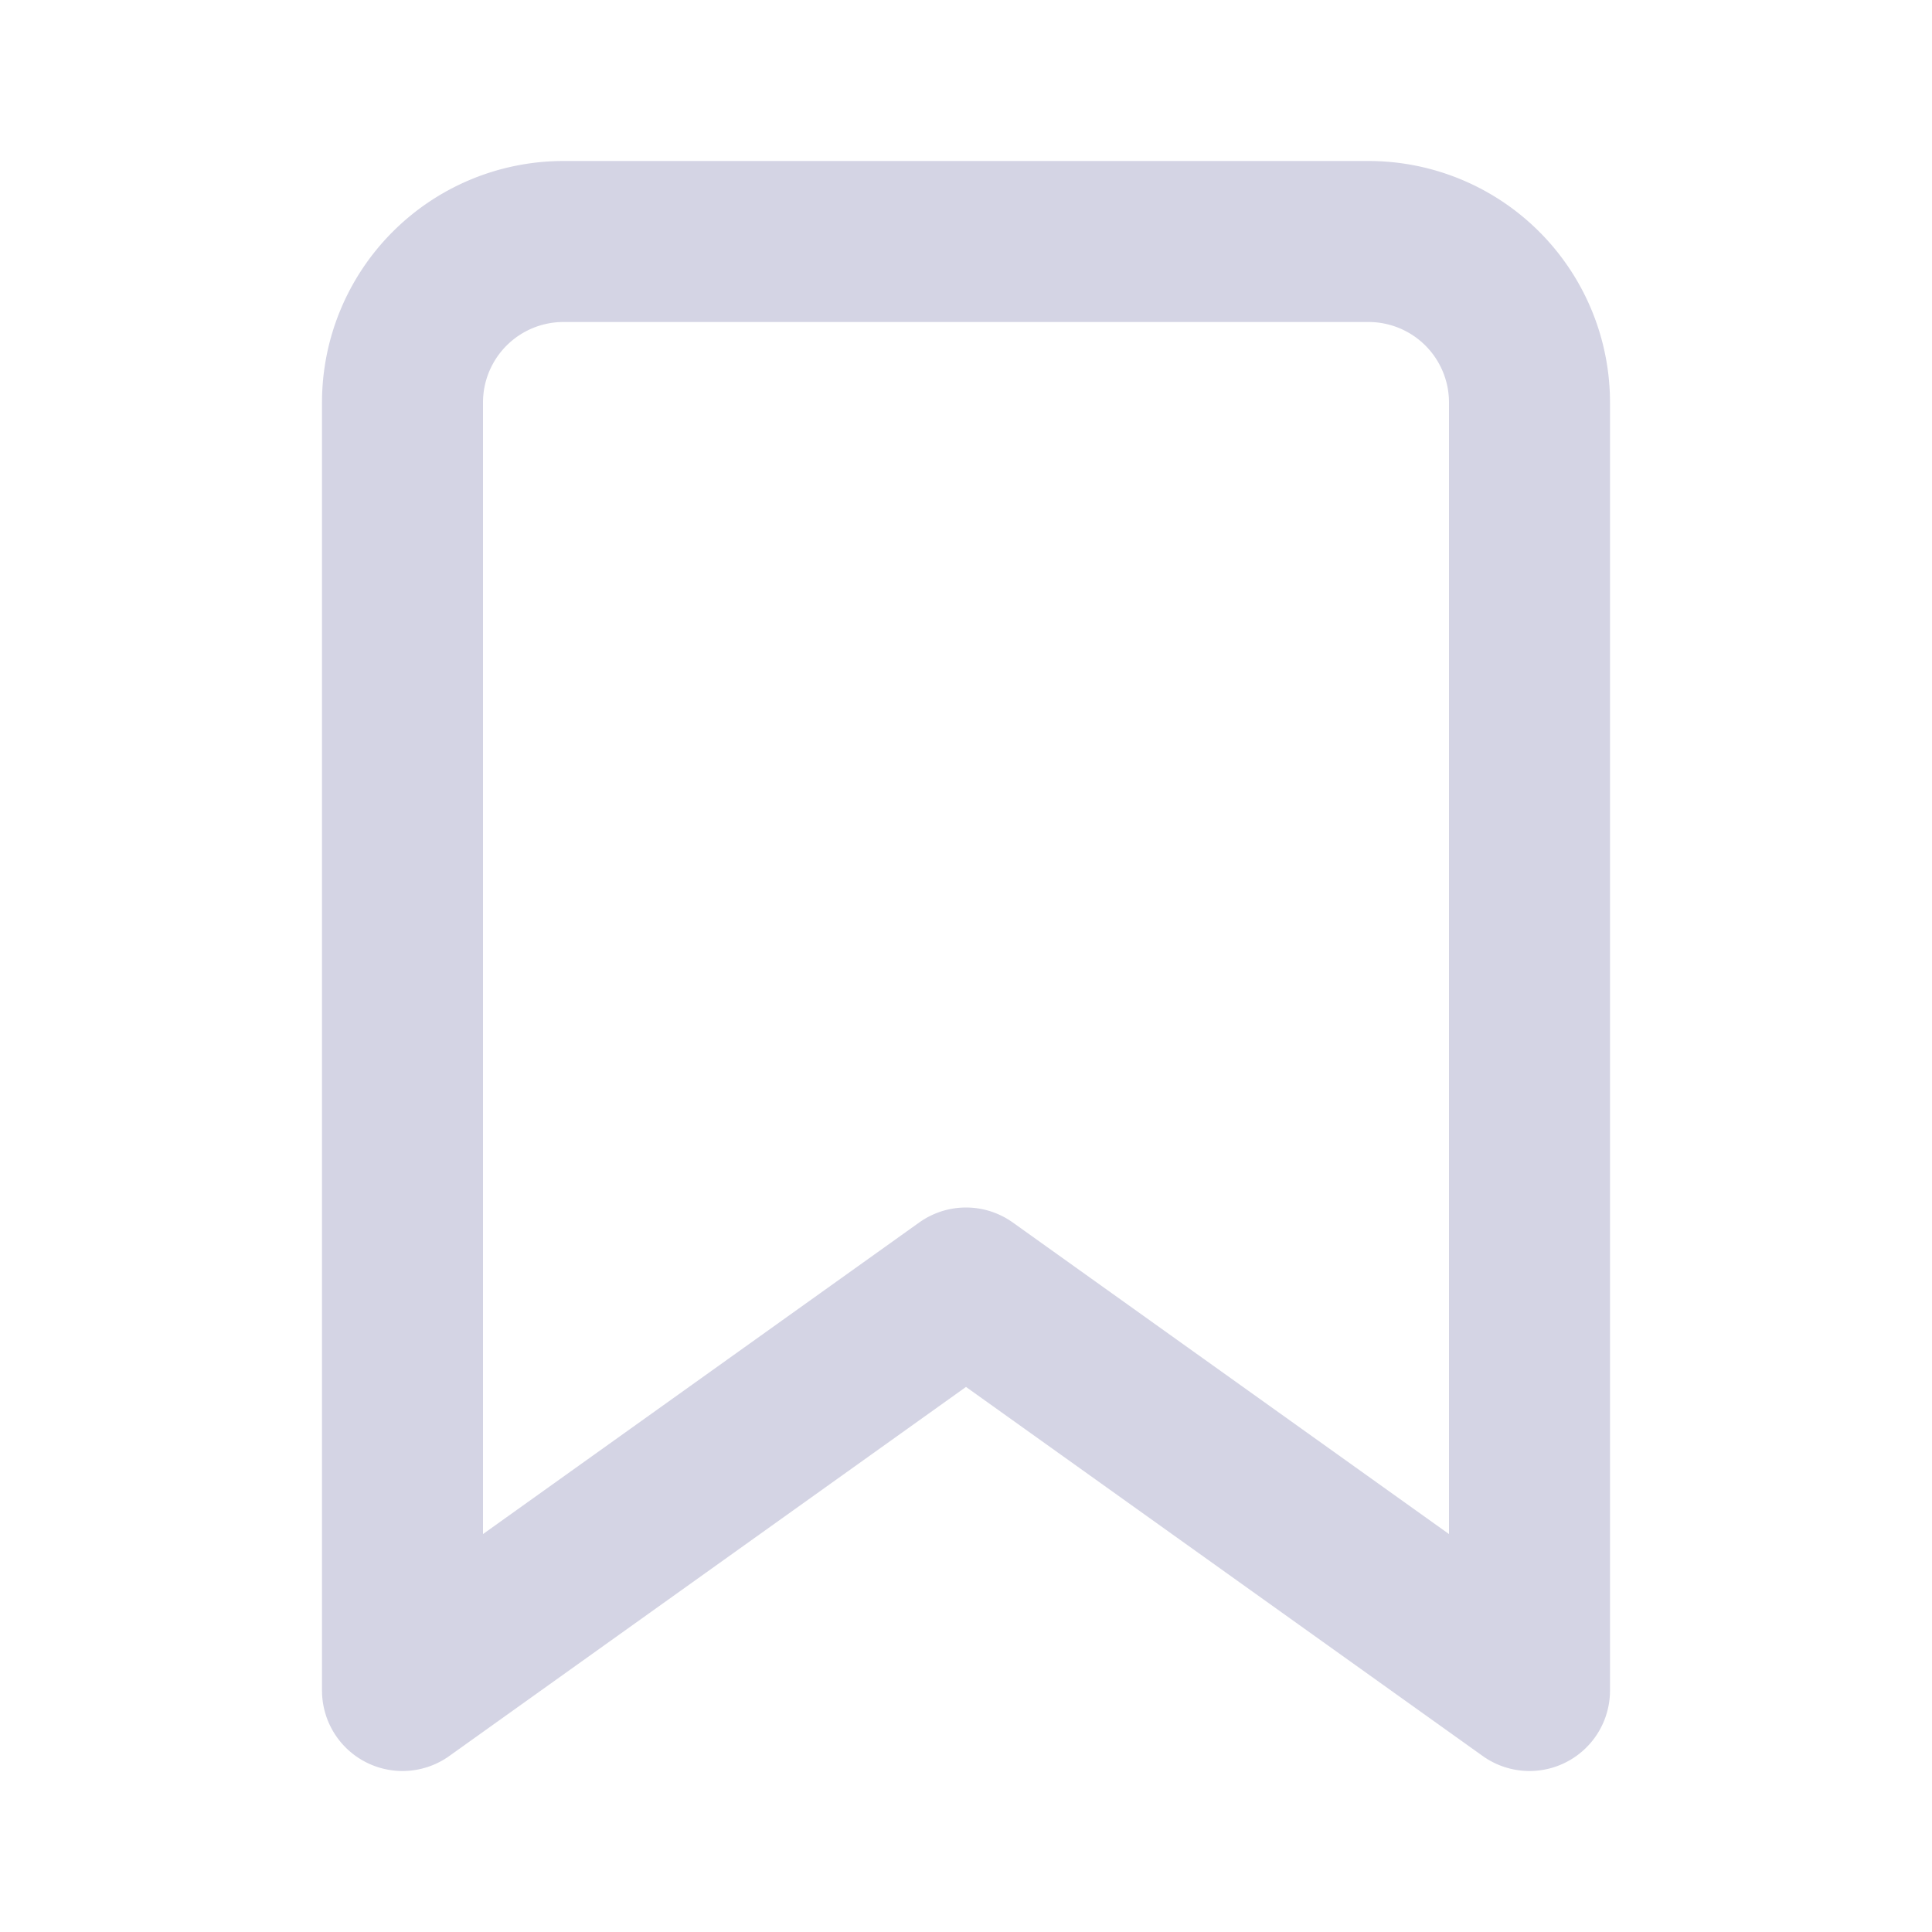 <svg xmlns="http://www.w3.org/2000/svg" width="20" height="20" viewBox="0 0 24 24" fill="none" stroke="#d4d4e4" stroke-width="2" stroke-linecap="round" stroke-linejoin="round" class="feather feather-bookmark"><path d="M19 21l-7-5-7 5V5a2 2 0 0 1 2-2h10a2 2 0 0 1 2 2z"></path></svg>